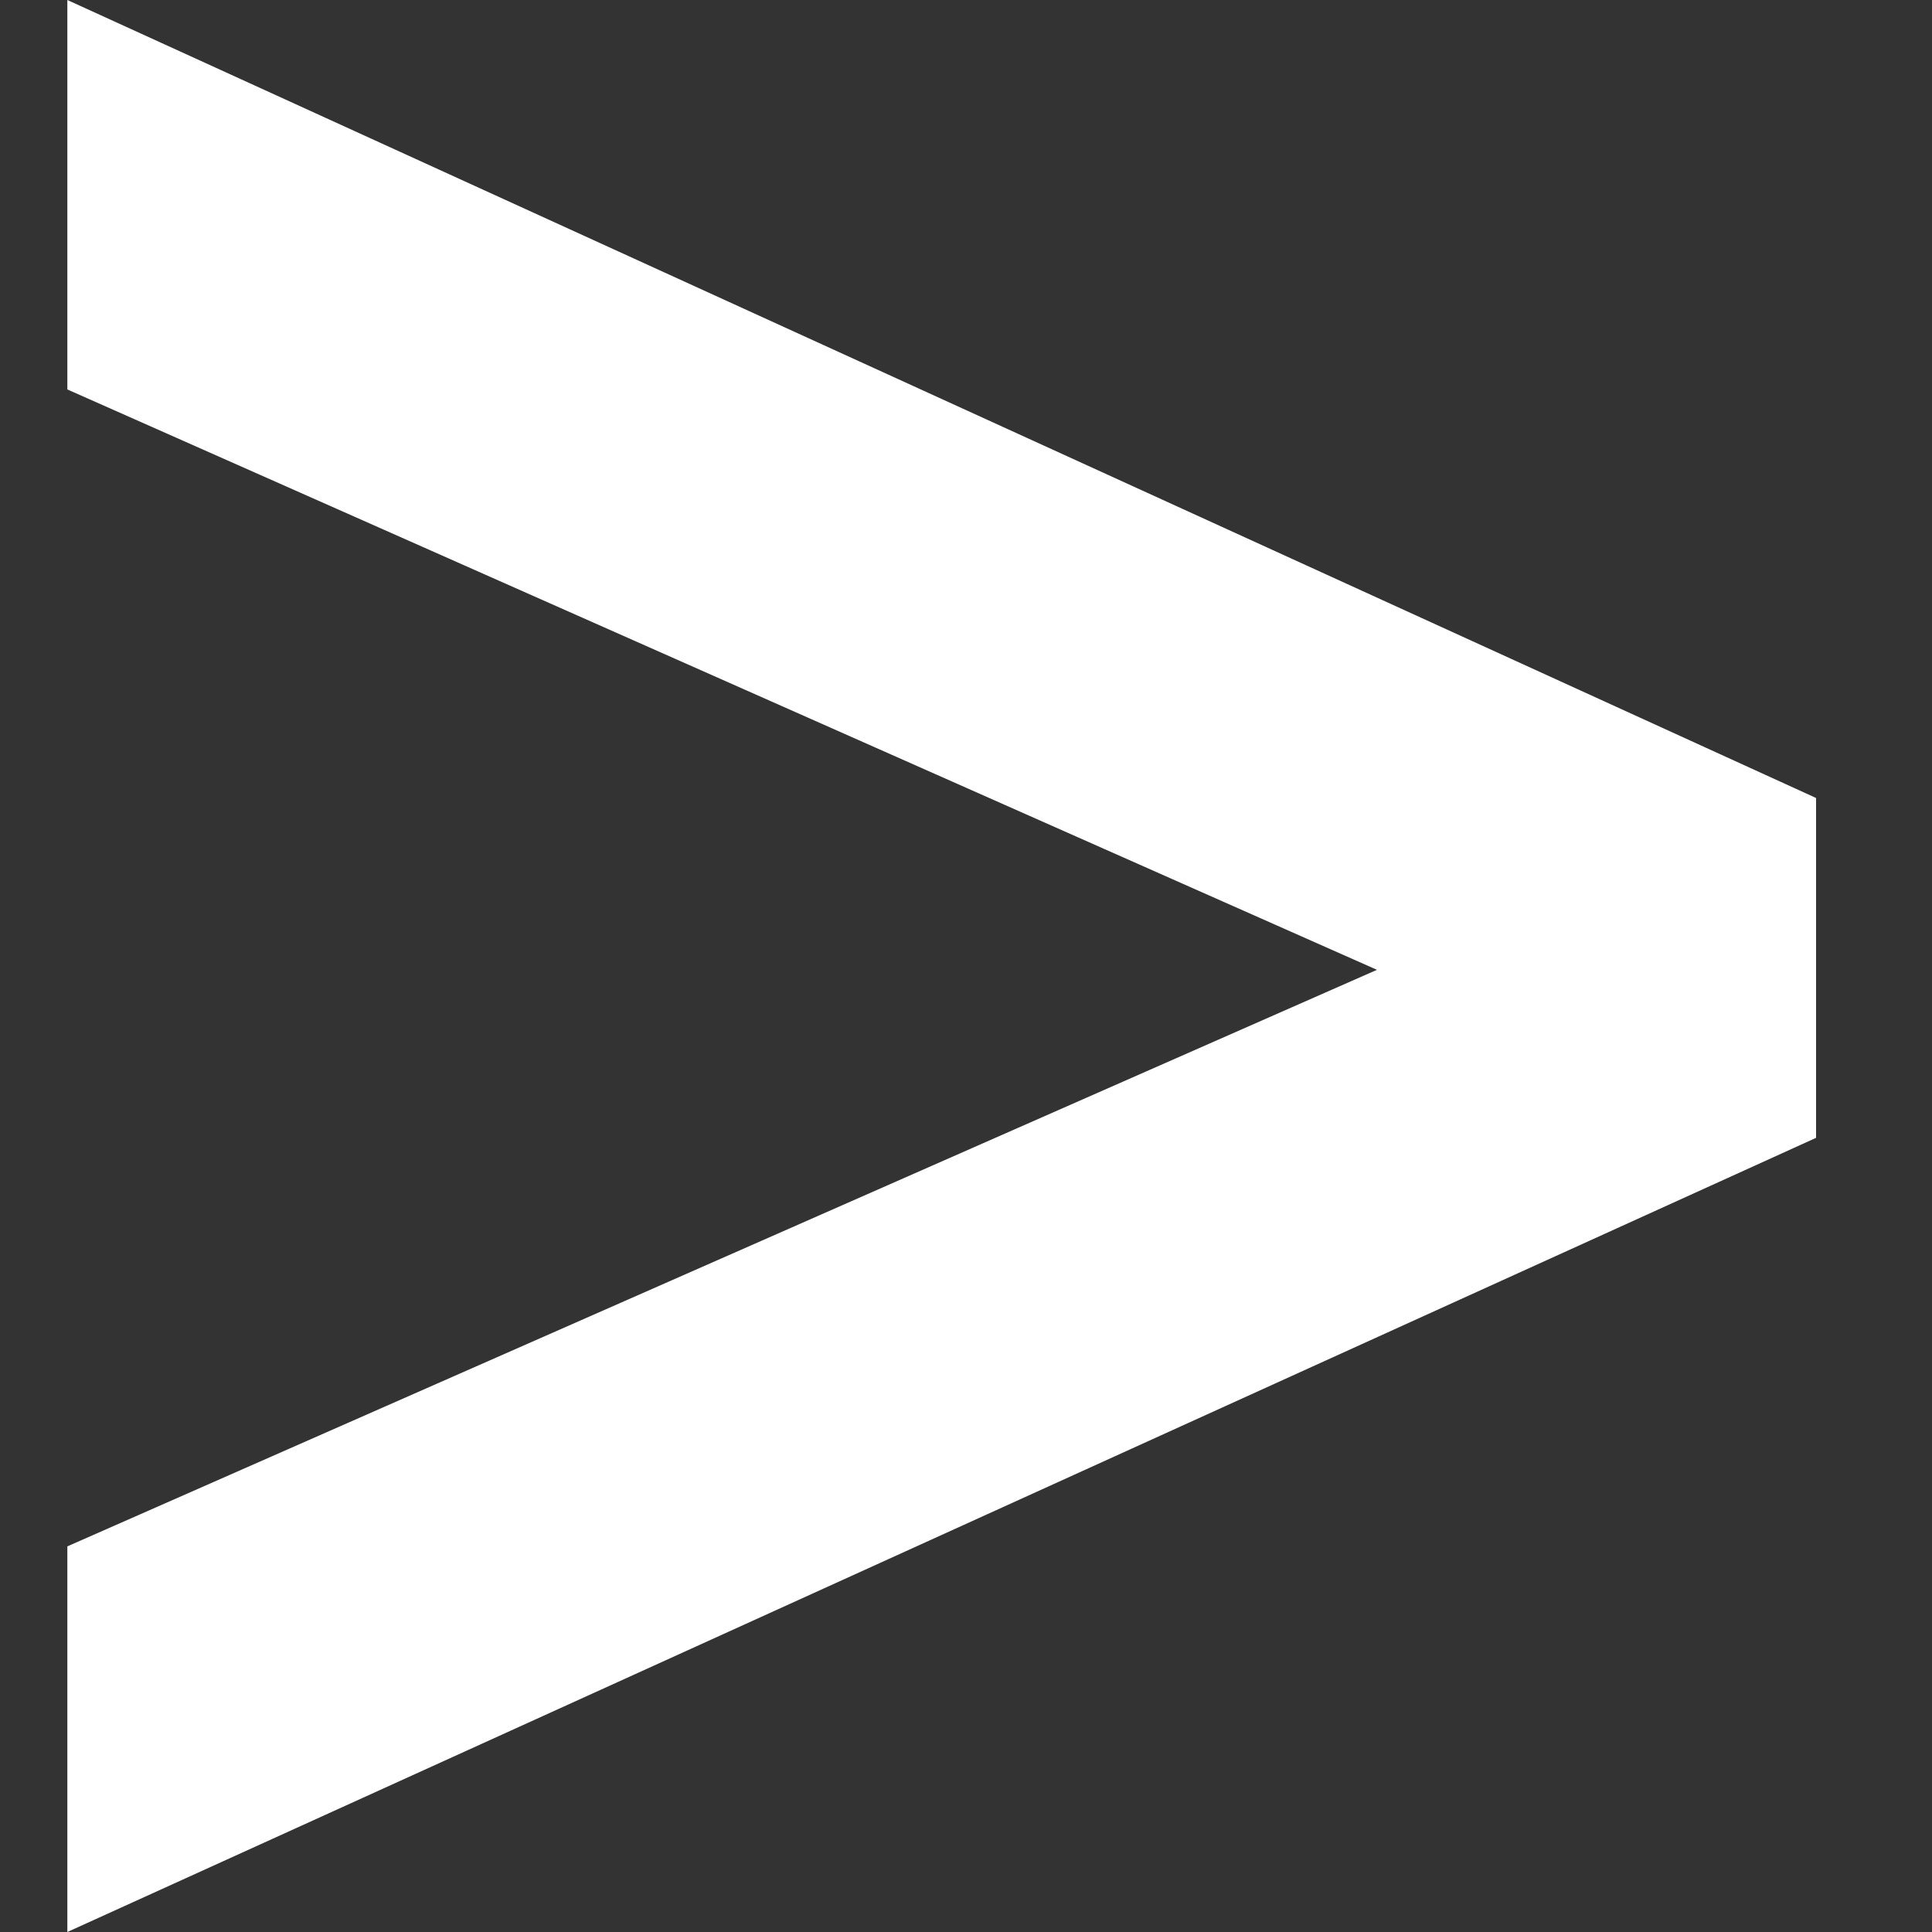 <svg width="50" height="50" viewBox="0 0 50 50" fill="none" xmlns="http://www.w3.org/2000/svg">
<rect x="0" y="0" width="50" height="50" fill="#333333" stroke="none"/>
<g clip-path="url(#clip0_267_1888)">
<path d="M1.743 3.95649e-06L47 20.652L47 29.447L1.743 50L1.743 40.02L35.636 25.099L1.743 10.079L1.743 3.95649e-06Z" fill="white"/>
</g>
<defs>
<clipPath id="clip0_267_1888">
<rect width="50" height="50" fill="white"/>
</clipPath>
</defs>
</svg>
